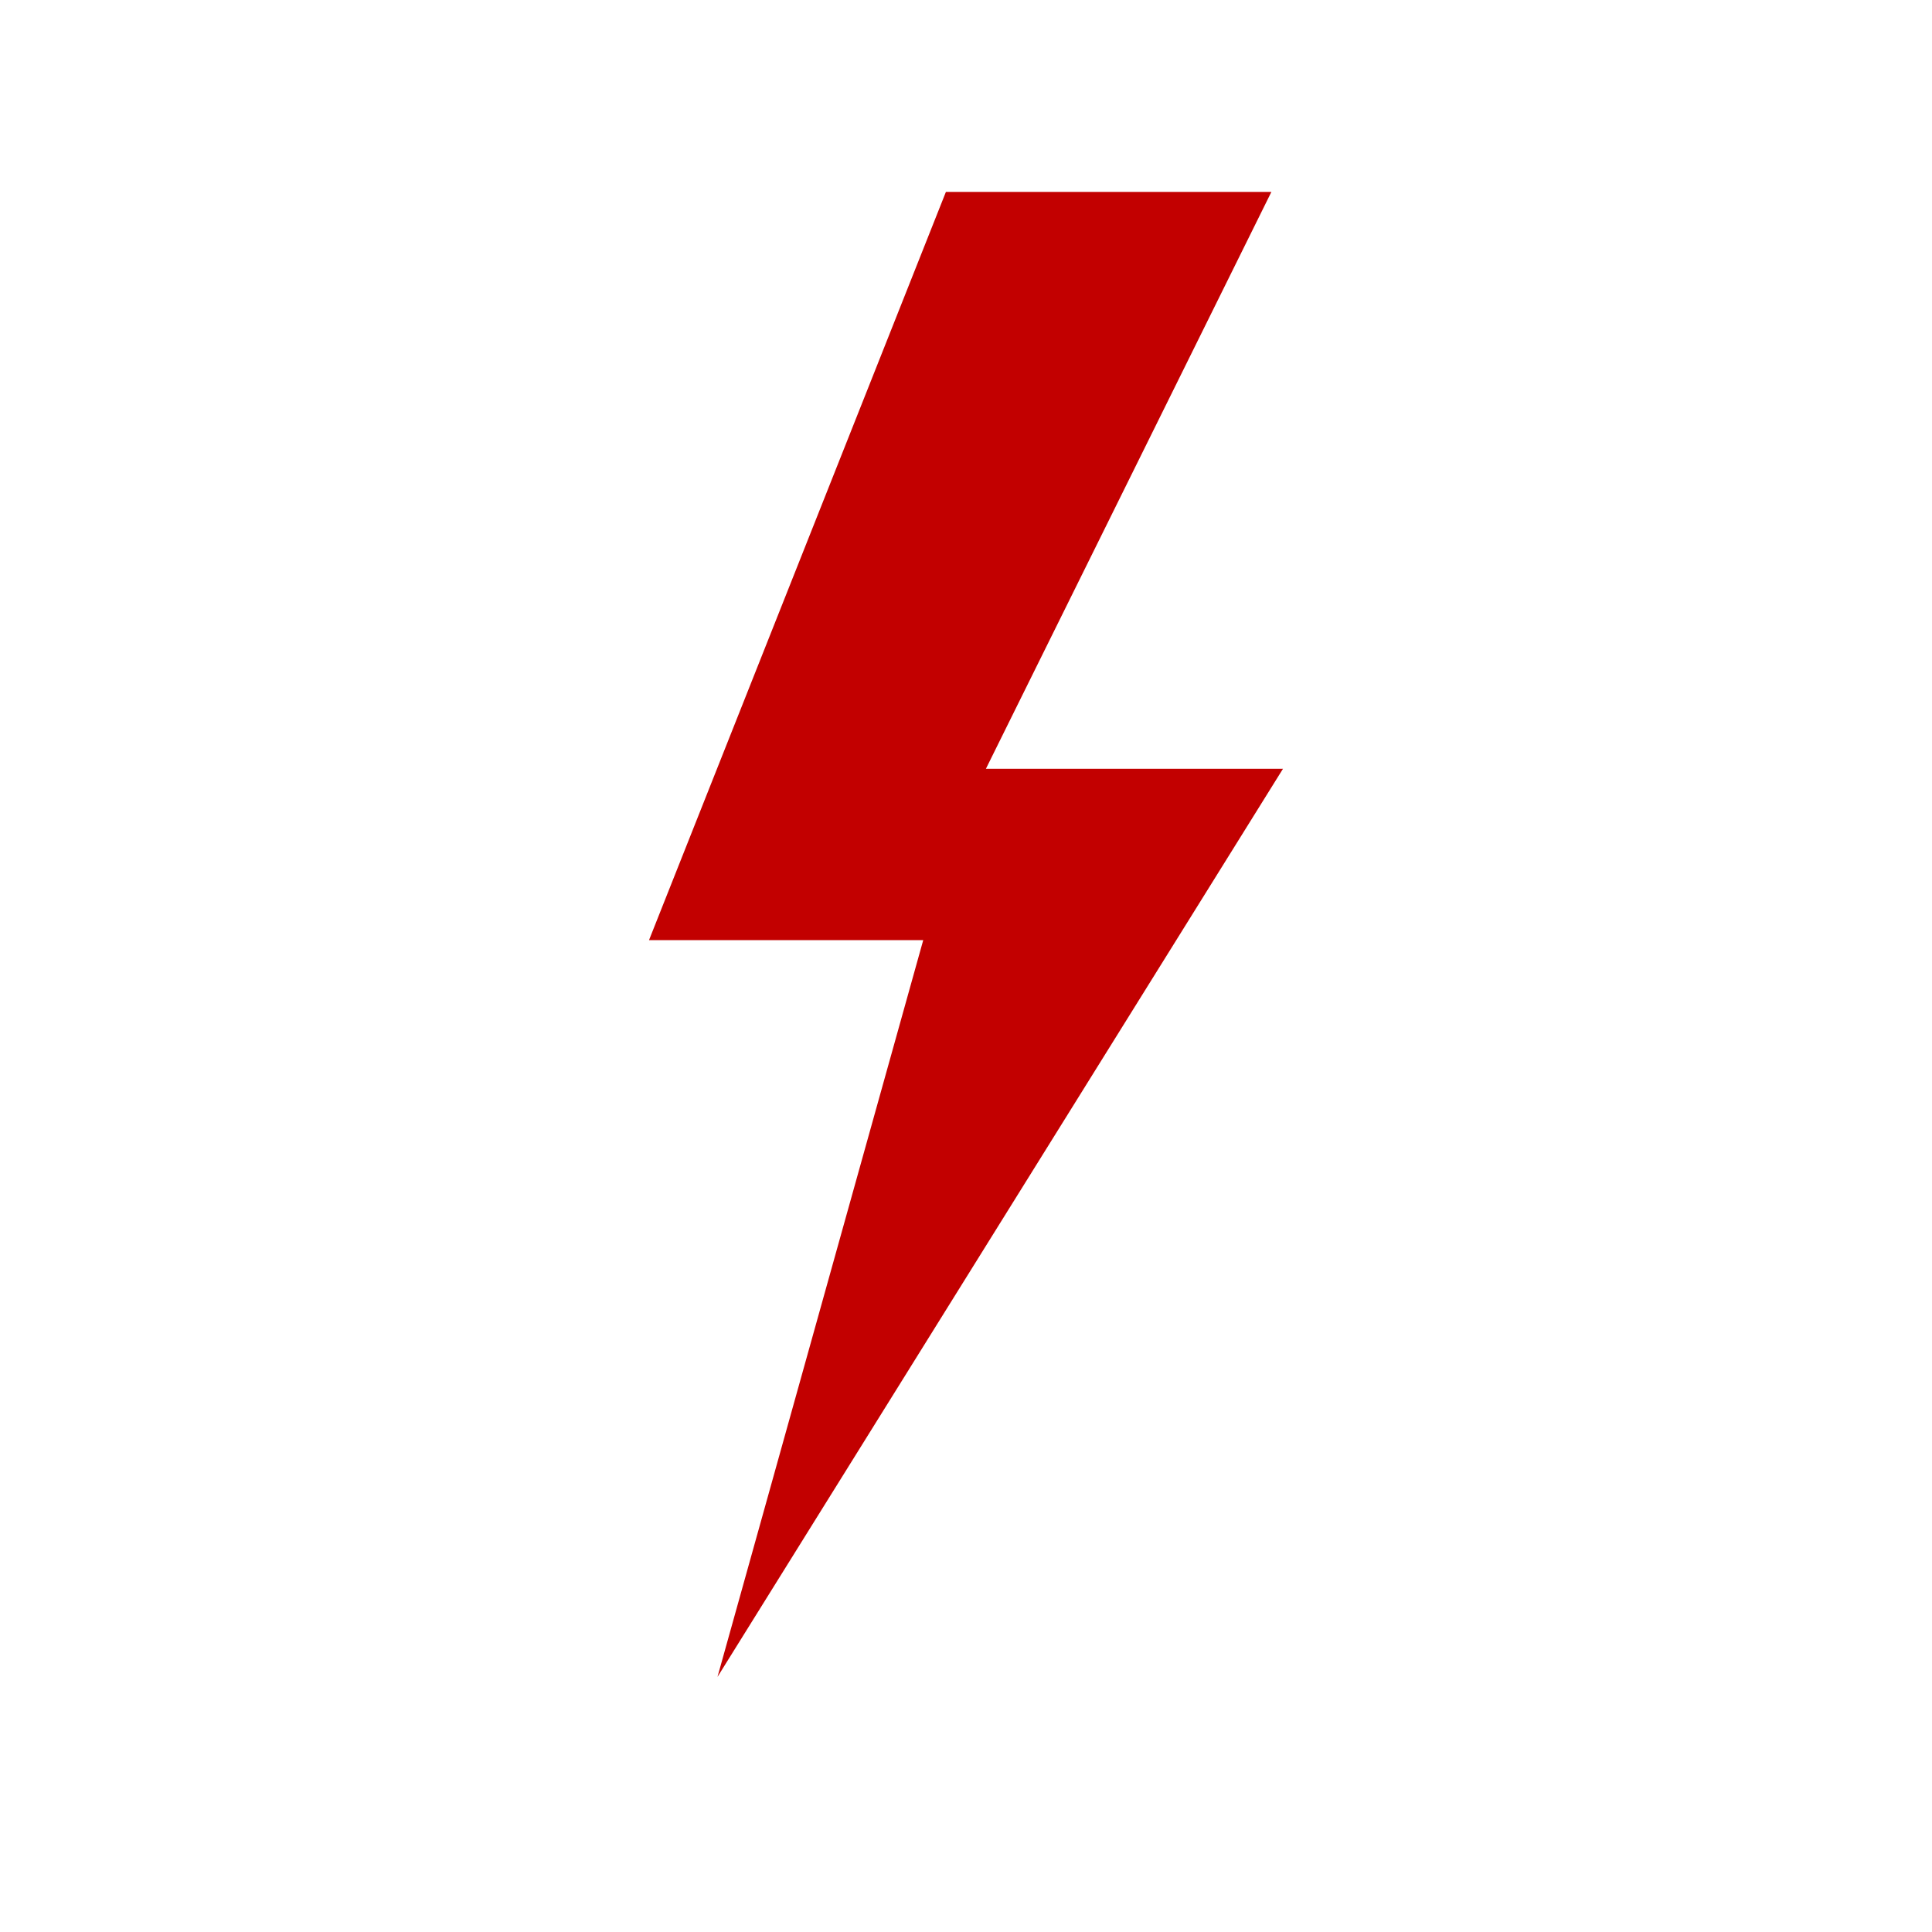 <svg xmlns="http://www.w3.org/2000/svg" xmlns:xlink="http://www.w3.org/1999/xlink" width="40" zoomAndPan="magnify" viewBox="0 0 30 30" height="40" preserveAspectRatio="xMidYMid meet" version="1.0"><defs><clipPath id="8a57e81df0"><path d="M 10.078 2.895 L 20 2.895 L 20 26.121 L 10.078 26.121 Z M 10.078 2.895 " clip-rule="nonzero"/></clipPath></defs><g clip-path="url(#8a57e81df0)"><path fill="#c20000" d="M 19.922 11.938 L 15.309 11.938 L 19.742 2.98 L 14.688 2.98 L 10.078 14.598 L 14.336 14.598 L 11.141 26.039 Z M 19.922 11.938 " fill-opacity="1" fill-rule="nonzero"/></g></svg>